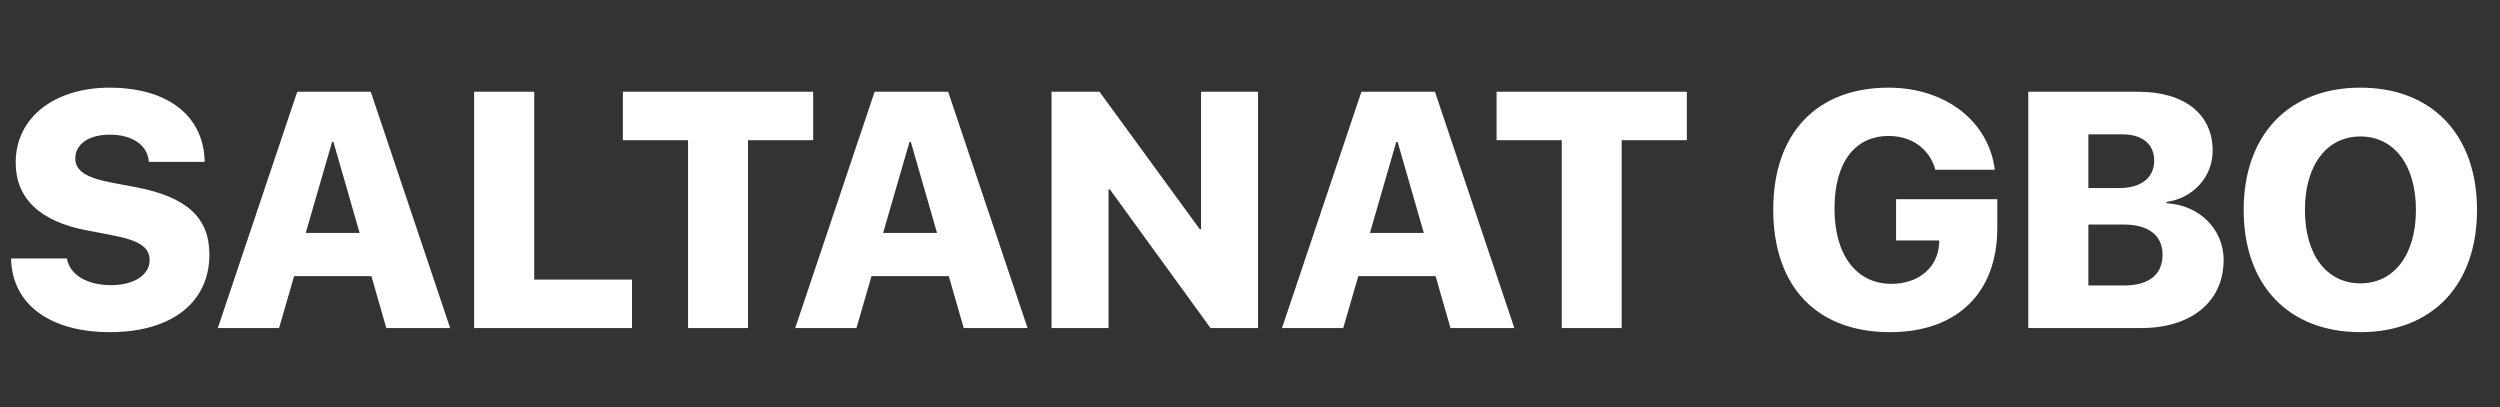 <svg width="221" height="36" viewBox="0 0 221 36" fill="none" xmlns="http://www.w3.org/2000/svg">
<rect x="0" y="0" width="221" height="36" fill="#333333" stroke="none"/>
<path d="M0.98 22.848C1.053 26.959 4.498 29.362 9.71 29.362C15.225 29.362 18.511 26.698 18.511 22.5C18.511 19.214 16.484 17.405 12.026 16.551L9.883 16.145C7.611 15.711 6.655 15.103 6.655 14.003C6.655 12.772 7.799 11.904 9.724 11.904C11.649 11.904 13.068 12.801 13.155 14.307H18.091C18.033 10.326 14.935 7.749 9.681 7.749C4.875 7.749 1.386 10.34 1.386 14.365C1.386 17.549 3.543 19.59 7.712 20.372L9.854 20.778C12.33 21.255 13.227 21.849 13.227 23.007C13.227 24.281 11.881 25.207 9.811 25.207C7.77 25.207 6.163 24.339 5.917 22.848H0.98ZM34.15 29H39.795L32.775 8.111H26.275L19.254 29H24.668L26 24.411H32.832L34.15 29ZM29.358 12.541H29.474L31.79 20.589H27.027L29.358 12.541ZM55.868 24.715H47.226V8.111H41.913V29H55.868V24.715ZM66.122 29V12.396H71.884V8.111H55.062V12.396H60.824V29H66.122ZM85.192 29H90.837L83.816 8.111H77.317L70.296 29H75.71L77.042 24.411H83.874L85.192 29ZM80.4 12.541H80.516L82.832 20.589H78.069L80.4 12.541ZM97.993 29V16.739H98.109L107.012 29H111.21V8.111H106.172V20.256H106.056L97.197 8.111H92.955V29H97.993ZM128.224 29H133.869L126.849 8.111H120.349L113.328 29H118.742L120.074 24.411H126.906L128.224 29ZM123.432 12.541H123.548L125.864 20.589H121.102L123.432 12.541ZM143.356 29V12.396H149.117V8.111H132.296V12.396H138.058V29H143.356ZM176.559 20.17V17.607H167.612V21.255H171.434L171.42 21.574C171.275 23.673 169.596 25.091 167.193 25.091C164.138 25.091 162.169 22.587 162.169 18.447C162.169 14.379 163.95 12.02 166.961 12.02C169.002 12.02 170.566 13.149 171.087 15.002H176.341C175.806 10.746 172.013 7.749 166.946 7.749C160.635 7.749 156.755 11.745 156.755 18.519C156.755 25.381 160.635 29.362 167.077 29.362C173.026 29.362 176.559 25.873 176.559 20.17ZM189.273 29C193.746 29 196.569 26.64 196.569 22.978C196.569 20.198 194.34 18.099 191.517 17.969V17.853C193.833 17.535 195.599 15.668 195.599 13.322C195.599 10.094 193.124 8.111 189.013 8.111H179.299V29H189.273ZM184.612 11.875H187.608C189.389 11.875 190.431 12.743 190.431 14.205C190.431 15.711 189.273 16.623 187.348 16.623H184.612V11.875ZM184.612 25.236V19.851H187.739C189.925 19.851 191.17 20.806 191.17 22.515C191.17 24.281 189.954 25.236 187.768 25.236H184.612ZM208.661 7.749C202.335 7.749 198.34 11.904 198.34 18.563C198.34 25.222 202.321 29.362 208.661 29.362C214.987 29.362 218.968 25.222 218.968 18.563C218.968 11.904 214.987 7.749 208.661 7.749ZM208.661 12.063C211.629 12.063 213.569 14.582 213.569 18.563C213.569 22.529 211.629 25.048 208.661 25.048C205.679 25.048 203.754 22.529 203.754 18.563C203.754 14.582 205.694 12.063 208.661 12.063Z" fill="white"/>
</svg>
